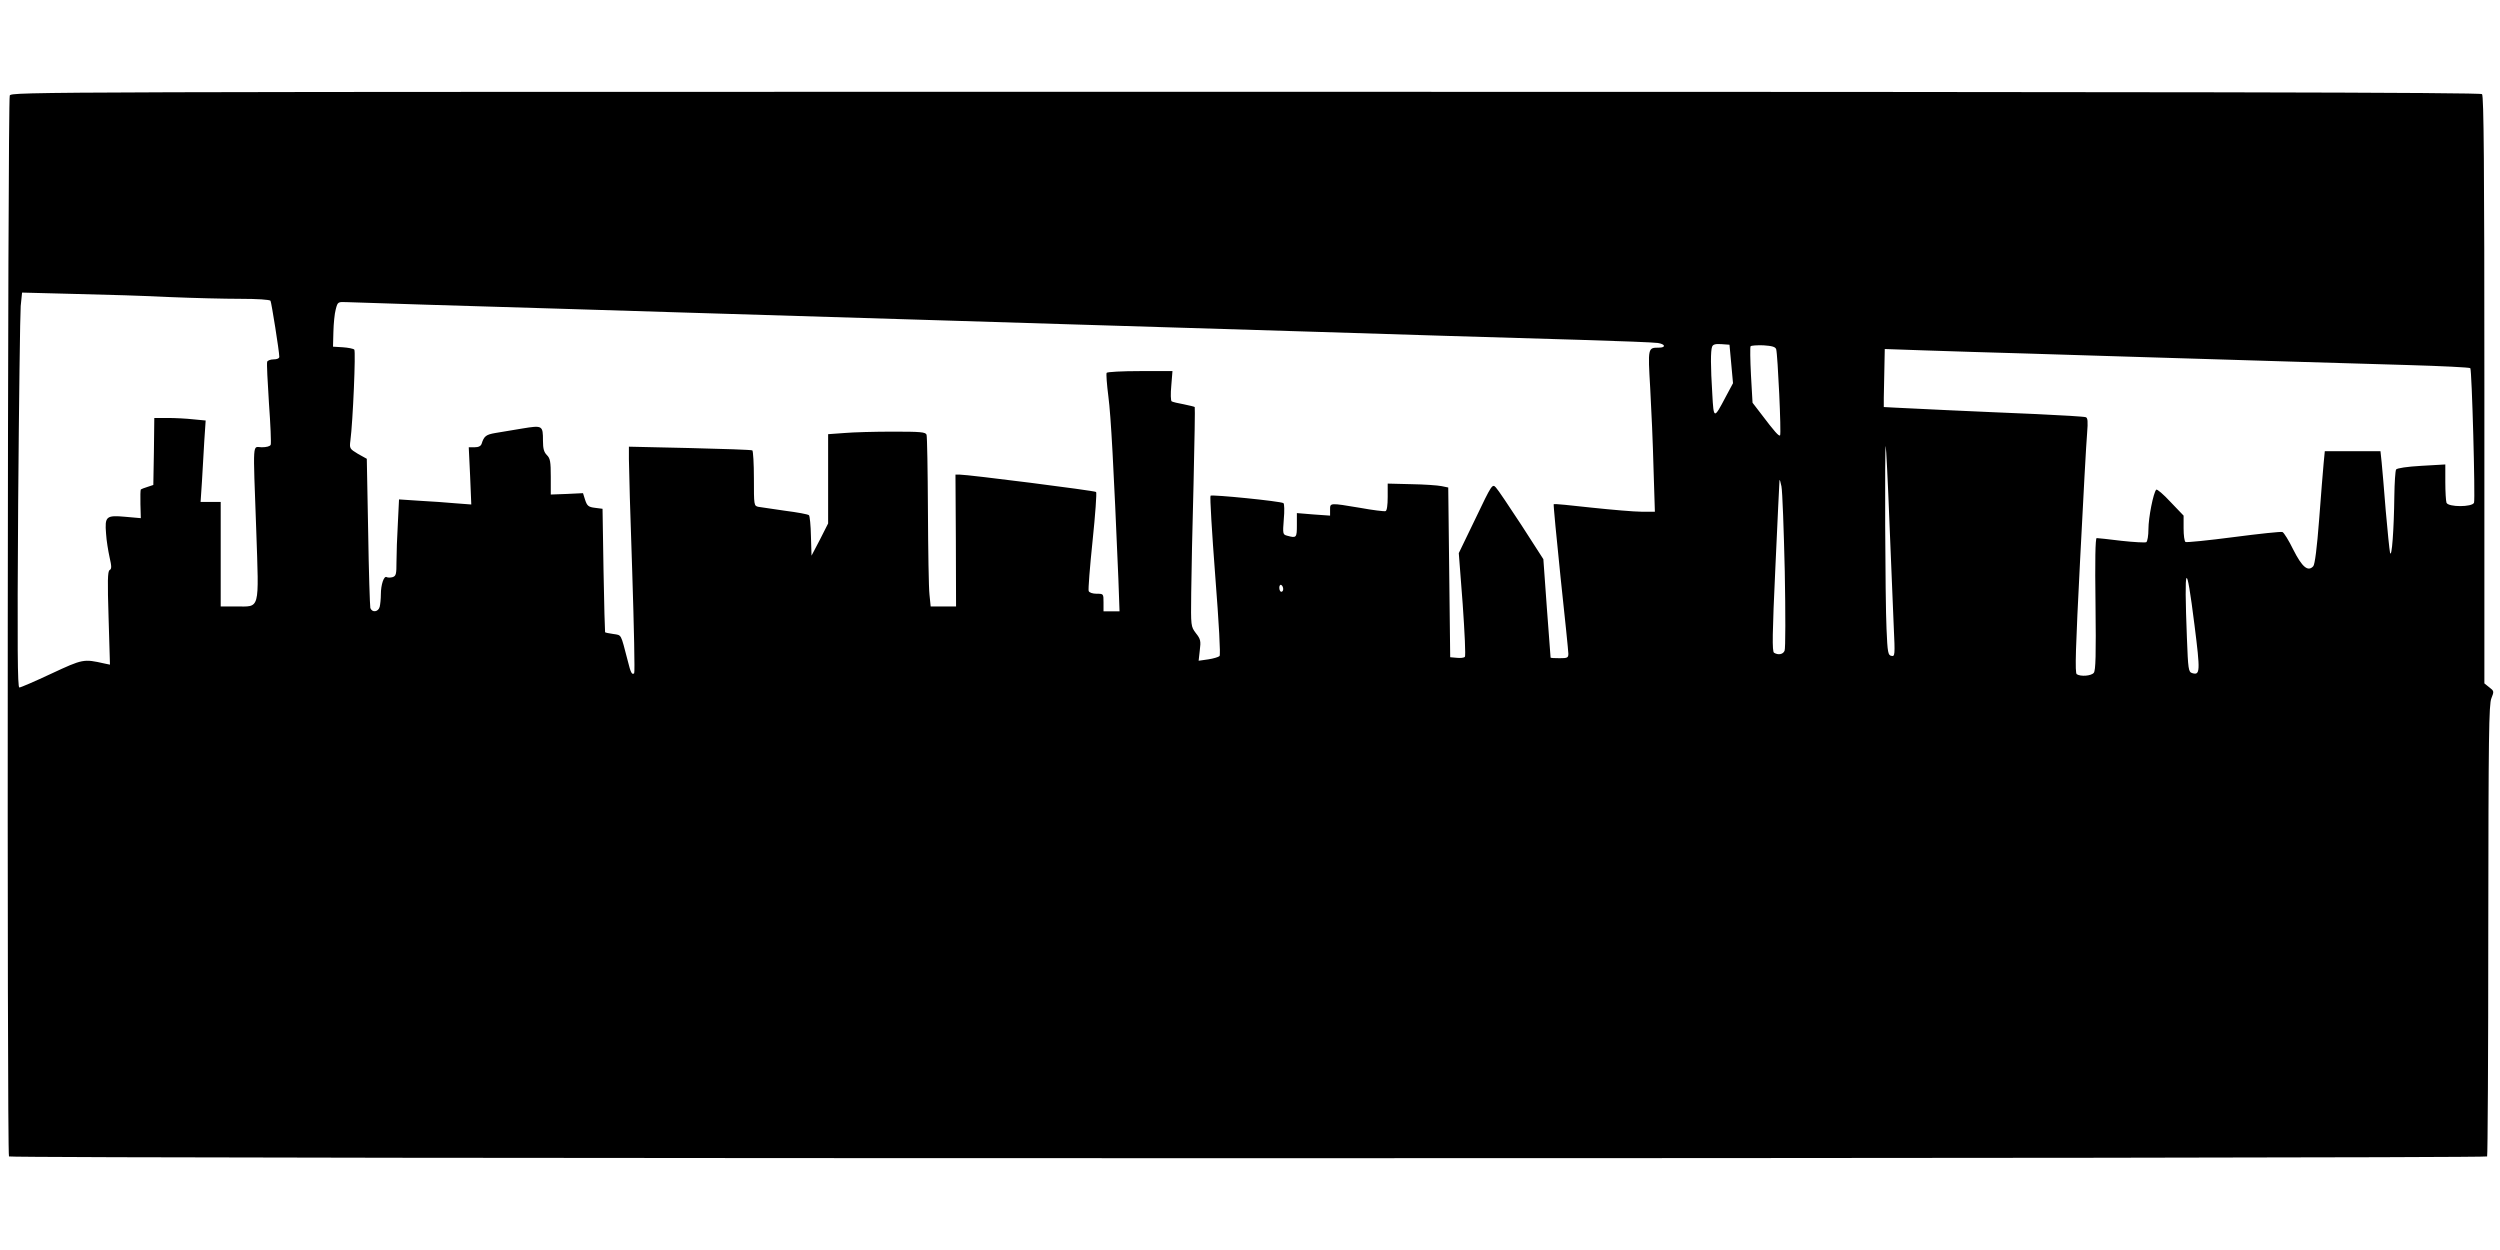 <?xml version="1.0" standalone="no"?>
<!DOCTYPE svg PUBLIC "-//W3C//DTD SVG 20010904//EN"
 "http://www.w3.org/TR/2001/REC-SVG-20010904/DTD/svg10.dtd">
<svg version="1.0" xmlns="http://www.w3.org/2000/svg"
 width="1280pt" height="640pt" viewBox="0 0 1280 640"
 preserveAspectRatio="xMidYMid meet">
<g transform="translate(0,640) scale(0.1,-0.1)"
fill="#000000" stroke="none">
<path d="M50 5911 c-11 -21 -15 -5414 -4 -5432 7 -12 12681 -12 12688 0 3 5 6
526 6 1159 1 1001 3 1156 16 1187 14 35 14 37 -11 56 l-25 20 0 1503 c0 1155
-3 1505 -12 1514 -9 9 -1429 12 -6330 12 -6242 0 -6317 0 -6328 -19z m820
-1032 c118 -5 281 -9 362 -9 84 0 149 -4 153 -10 5 -9 45 -260 45 -287 0 -8
-12 -13 -29 -13 -16 0 -31 -6 -33 -12 -3 -7 2 -103 9 -212 8 -110 12 -205 9
-213 -3 -8 -21 -13 -46 -13 -48 0 -45 50 -28 -426 14 -417 21 -389 -104 -389
l-78 0 0 268 0 267 -51 0 -52 0 7 105 c3 58 9 152 12 208 l7 104 -63 6 c-35 4
-94 7 -131 7 l-69 0 -2 -172 -3 -171 -30 -10 c-16 -5 -32 -11 -34 -13 -2 -2
-3 -36 -2 -75 l2 -72 -79 7 c-99 9 -106 2 -99 -86 2 -35 11 -89 18 -121 11
-48 11 -60 0 -66 -10 -7 -11 -55 -5 -246 l7 -238 -29 6 c-106 24 -110 23 -271
-52 -83 -39 -157 -71 -164 -71 -9 0 -11 196 -6 943 4 518 10 973 13 1010 l7
69 271 -7 c149 -3 368 -10 486 -16z m1310 -39 c195 -6 495 -15 665 -20 171 -5
463 -14 650 -20 444 -13 923 -28 1315 -40 173 -5 466 -14 650 -20 1070 -33
1589 -48 1955 -60 171 -5 474 -14 675 -20 201 -6 380 -13 398 -16 39 -6 43
-24 5 -24 -56 0 -56 0 -44 -206 6 -104 14 -289 17 -411 l7 -223 -68 0 c-37 0
-153 10 -257 21 -104 12 -191 20 -193 18 -2 -3 14 -171 35 -374 22 -204 40
-380 40 -392 0 -21 -5 -23 -45 -23 -25 0 -45 1 -46 3 0 1 -9 115 -19 253 l-18
251 -112 174 c-63 96 -121 183 -131 193 -18 20 -21 16 -104 -158 l-86 -178 20
-261 c10 -144 16 -266 11 -270 -4 -5 -23 -7 -41 -5 l-34 3 -5 435 -5 434 -34
7 c-19 4 -89 9 -155 10 l-121 3 0 -68 c0 -43 -4 -71 -11 -73 -7 -2 -66 5 -131
17 -156 26 -153 26 -153 -10 l0 -30 -85 6 -85 7 0 -62 c0 -64 -2 -67 -49 -54
-23 6 -24 8 -18 84 4 43 3 81 -2 83 -15 10 -366 45 -373 38 -4 -4 7 -188 24
-410 19 -245 28 -406 22 -411 -5 -5 -31 -13 -58 -17 l-49 -7 6 54 c6 47 4 57
-20 87 -26 35 -26 35 -24 206 1 94 6 346 12 560 5 214 8 390 6 392 -2 2 -27 8
-56 14 -29 5 -57 12 -62 15 -5 3 -6 39 -2 80 l6 75 -166 0 c-91 0 -168 -4
-171 -9 -3 -5 1 -60 9 -122 13 -99 27 -359 51 -931 l6 -168 -41 0 -41 0 0 45
c0 45 0 45 -35 45 -21 0 -38 6 -41 14 -3 7 6 123 20 257 14 134 22 247 18 250
-7 7 -655 89 -698 89 l-22 0 2 -337 1 -338 -65 0 -65 0 -6 60 c-4 33 -7 227
-8 432 -1 204 -4 378 -7 387 -5 14 -30 16 -173 16 -91 0 -203 -3 -248 -7 l-83
-6 0 -229 0 -228 -42 -83 -43 -82 -3 100 c-1 55 -6 103 -10 107 -5 5 -60 15
-123 23 -62 9 -124 18 -136 20 -23 5 -23 8 -23 145 0 76 -4 141 -8 144 -4 3
-148 8 -320 12 l-312 7 0 -64 c0 -35 7 -295 17 -576 9 -282 14 -516 10 -520
-11 -10 -18 2 -33 64 -37 141 -30 130 -74 137 -22 3 -41 7 -42 9 -1 1 -5 144
-8 317 l-5 315 -39 5 c-33 4 -40 10 -50 40 l-11 35 -83 -4 -82 -3 0 91 c0 78
-3 94 -20 111 -15 15 -20 33 -20 73 0 79 -2 80 -106 63 -49 -8 -111 -19 -138
-23 -47 -8 -58 -16 -70 -55 -4 -12 -16 -18 -36 -18 l-30 0 7 -147 6 -146 -79
6 c-43 4 -127 10 -185 13 l-106 7 -6 -123 c-4 -68 -7 -156 -7 -196 0 -64 -2
-73 -20 -79 -11 -3 -24 -3 -30 0 -14 9 -30 -38 -30 -88 0 -23 -3 -52 -6 -64
-7 -27 -40 -31 -48 -5 -2 9 -8 185 -11 390 l-7 373 -45 25 c-43 26 -44 28 -39
68 13 99 28 458 20 466 -5 5 -31 10 -59 12 l-50 3 2 76 c1 42 6 94 12 115 10
39 11 39 58 37 26 -1 208 -7 403 -13z m6684 -303 l9 -99 -38 -71 c-60 -114
-61 -114 -68 15 -9 143 -9 222 -1 243 5 12 17 15 48 13 l41 -3 9 -98z m230 75
c8 -26 27 -435 20 -441 -6 -6 -27 17 -98 111 l-43 56 -8 141 c-4 77 -5 144 -2
148 3 4 32 6 66 5 45 -3 61 -8 65 -20z m1281 -22 c176 -6 469 -14 650 -20 515
-16 962 -29 1303 -39 173 -5 316 -12 320 -16 8 -8 26 -669 19 -689 -9 -23
-132 -23 -141 0 -3 9 -6 56 -6 106 l0 90 -122 -7 c-73 -4 -126 -12 -130 -19
-4 -6 -8 -67 -9 -136 -2 -171 -13 -322 -22 -290 -3 14 -13 111 -22 215 -8 105
-18 216 -21 248 l-6 57 -143 0 -142 0 -6 -62 c-3 -35 -14 -164 -23 -288 -11
-145 -22 -230 -30 -239 -27 -30 -57 -5 -102 84 -23 47 -48 88 -56 91 -7 3
-120 -9 -250 -26 -130 -17 -241 -28 -246 -25 -6 3 -10 35 -10 70 l0 65 -67 70
c-36 39 -69 67 -73 63 -15 -16 -40 -144 -40 -202 0 -33 -5 -63 -11 -67 -6 -3
-63 0 -127 7 -64 8 -121 14 -127 14 -7 0 -9 -117 -6 -338 3 -259 1 -341 -9
-352 -13 -16 -67 -20 -87 -7 -10 6 -6 134 17 582 16 316 32 610 36 652 5 61 3
79 -7 82 -8 3 -122 10 -254 16 -132 5 -337 15 -455 20 -118 6 -240 12 -270 13
l-55 3 0 47 c1 26 2 93 3 149 l2 101 203 -7 c111 -4 346 -11 522 -16z m-701
-865 c9 -209 19 -449 22 -534 7 -147 6 -153 -12 -149 -17 3 -20 16 -25 138 -7
144 -10 952 -4 935 2 -5 11 -181 19 -390z m-536 -250 c4 -214 4 -398 -1 -407
-8 -19 -33 -23 -54 -10 -10 7 -9 96 7 438 11 236 20 436 21 444 1 8 5 -5 10
-30 5 -25 12 -220 17 -435z m2098 -277 c30 -238 29 -257 -13 -244 -18 6 -20
20 -26 179 -15 389 -4 408 39 65z m-4666 186 c0 -8 -4 -14 -10 -14 -5 0 -10 9
-10 21 0 11 5 17 10 14 6 -3 10 -13 10 -21z"/>
</g>
</svg>
